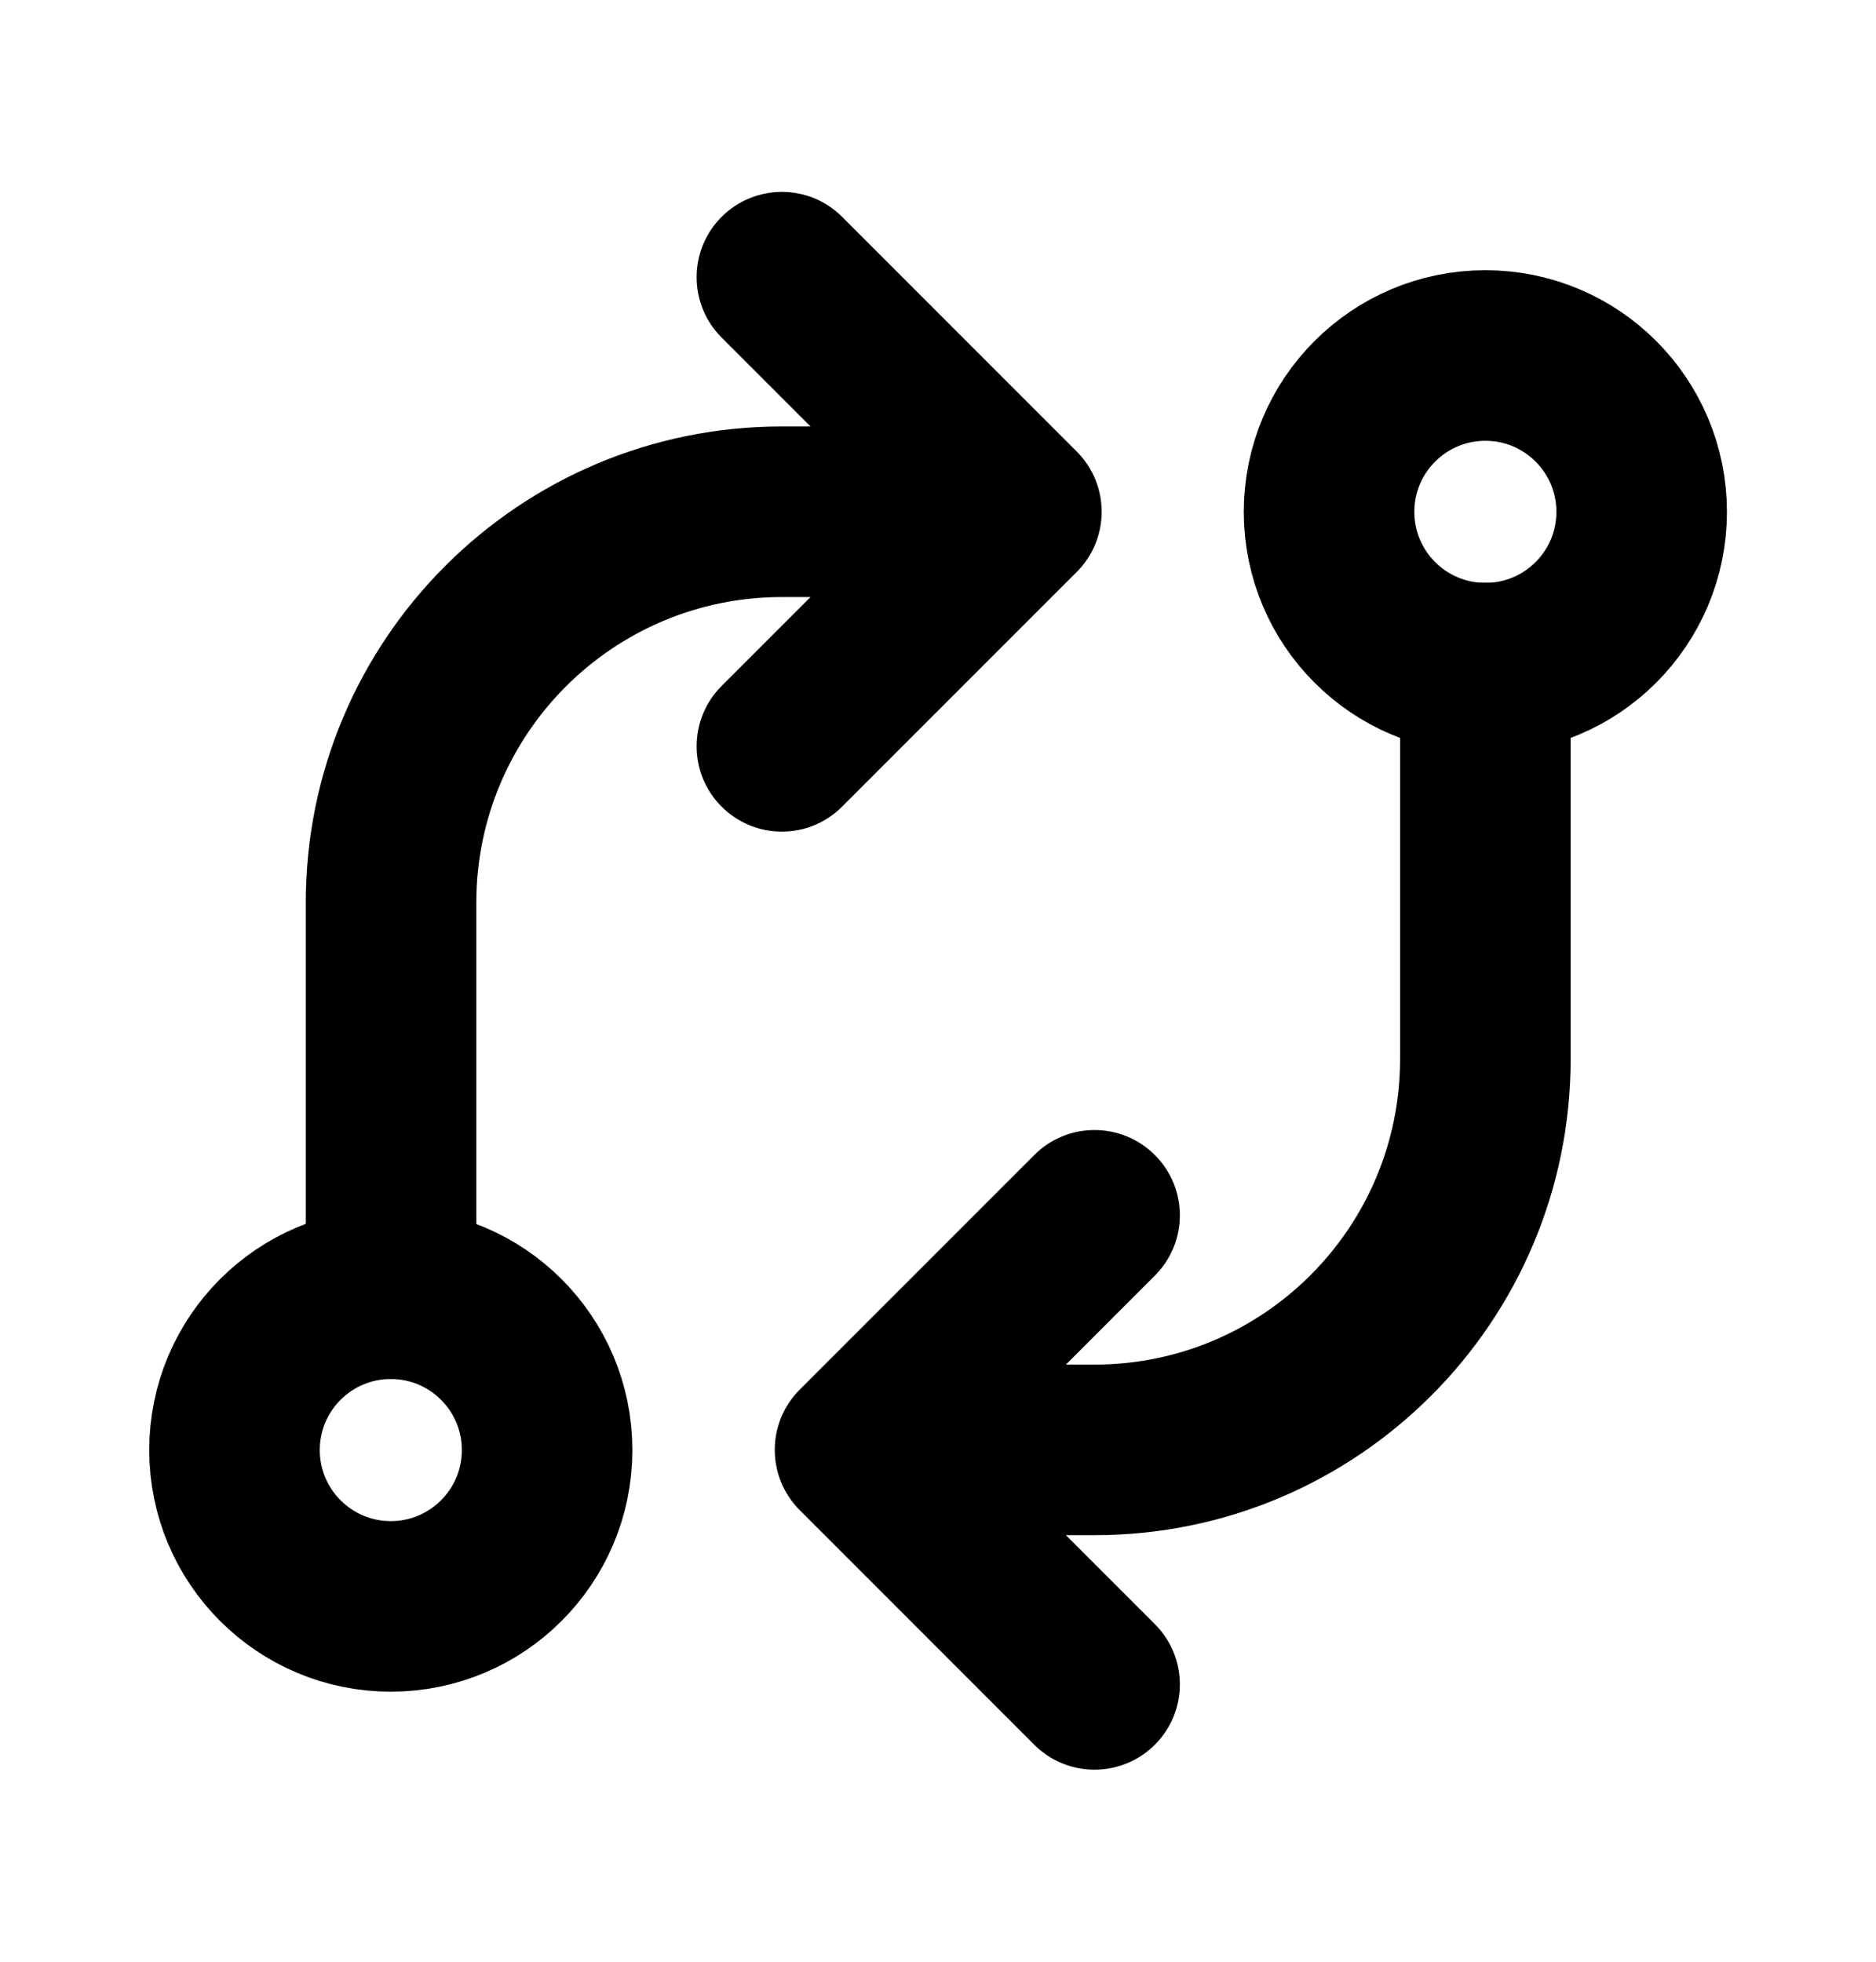 <svg width="22" height="23" viewBox="0 0 22 23" fill="none" xmlns="http://www.w3.org/2000/svg">
<ellipse cx="4.583" cy="17.001" rx="1.833" ry="1.833" stroke="black" stroke-width="2" stroke-linecap="round" stroke-linejoin="round"/>
<circle cx="17.419" cy="6.001" r="1.833" stroke="black" stroke-width="2" stroke-linecap="round" stroke-linejoin="round"/>
<path d="M18.419 7.832C18.419 7.28 17.972 6.832 17.419 6.832C16.867 6.832 16.419 7.28 16.419 7.832H18.419ZM10.086 16.999L9.379 16.292C9.093 16.578 9.007 17.008 9.162 17.381C9.317 17.755 9.681 17.999 10.086 17.999V16.999ZM13.543 14.956C13.934 14.565 13.934 13.932 13.543 13.542C13.152 13.151 12.519 13.151 12.129 13.542L13.543 14.956ZM12.129 20.456C12.519 20.846 13.152 20.846 13.543 20.456C13.934 20.065 13.934 19.432 13.543 19.042L12.129 20.456ZM10.793 16.292C10.402 15.901 9.769 15.901 9.379 16.292C8.988 16.682 8.988 17.315 9.379 17.706L10.793 16.292ZM16.419 7.832V12.415H18.419V7.832H16.419ZM16.419 12.415C16.419 14.394 14.815 15.999 12.836 15.999V17.999C15.919 17.999 18.419 15.499 18.419 12.415H16.419ZM12.836 15.999H10.086V17.999H12.836V15.999ZM10.793 17.706L13.543 14.956L12.129 13.542L9.379 16.292L10.793 17.706ZM13.543 19.042L10.793 16.292L9.379 17.706L12.129 20.456L13.543 19.042Z" fill="black"/>
<path d="M3.586 15.167C3.586 15.719 4.034 16.167 4.586 16.167C5.138 16.167 5.586 15.719 5.586 15.167H3.586ZM11.919 6V7C12.324 7 12.688 6.756 12.843 6.383C12.998 6.009 12.912 5.579 12.626 5.293L11.919 6ZM9.876 2.543C9.486 2.152 8.853 2.152 8.462 2.543C8.072 2.933 8.072 3.567 8.462 3.957L9.876 2.543ZM8.462 8.043C8.072 8.433 8.072 9.067 8.462 9.457C8.853 9.848 9.486 9.848 9.876 9.457L8.462 8.043ZM12.626 6.707C13.017 6.317 13.017 5.683 12.626 5.293C12.236 4.902 11.603 4.902 11.212 5.293L12.626 6.707ZM5.586 15.167V10.583H3.586V15.167H5.586ZM5.586 10.583C5.586 8.604 7.19 7 9.169 7V5C6.086 5 3.586 7.5 3.586 10.583H5.586ZM9.169 7H11.919V5H9.169V7ZM12.626 5.293L9.876 2.543L8.462 3.957L11.212 6.707L12.626 5.293ZM9.876 9.457L12.626 6.707L11.212 5.293L8.462 8.043L9.876 9.457Z" fill="black"/>
</svg>
